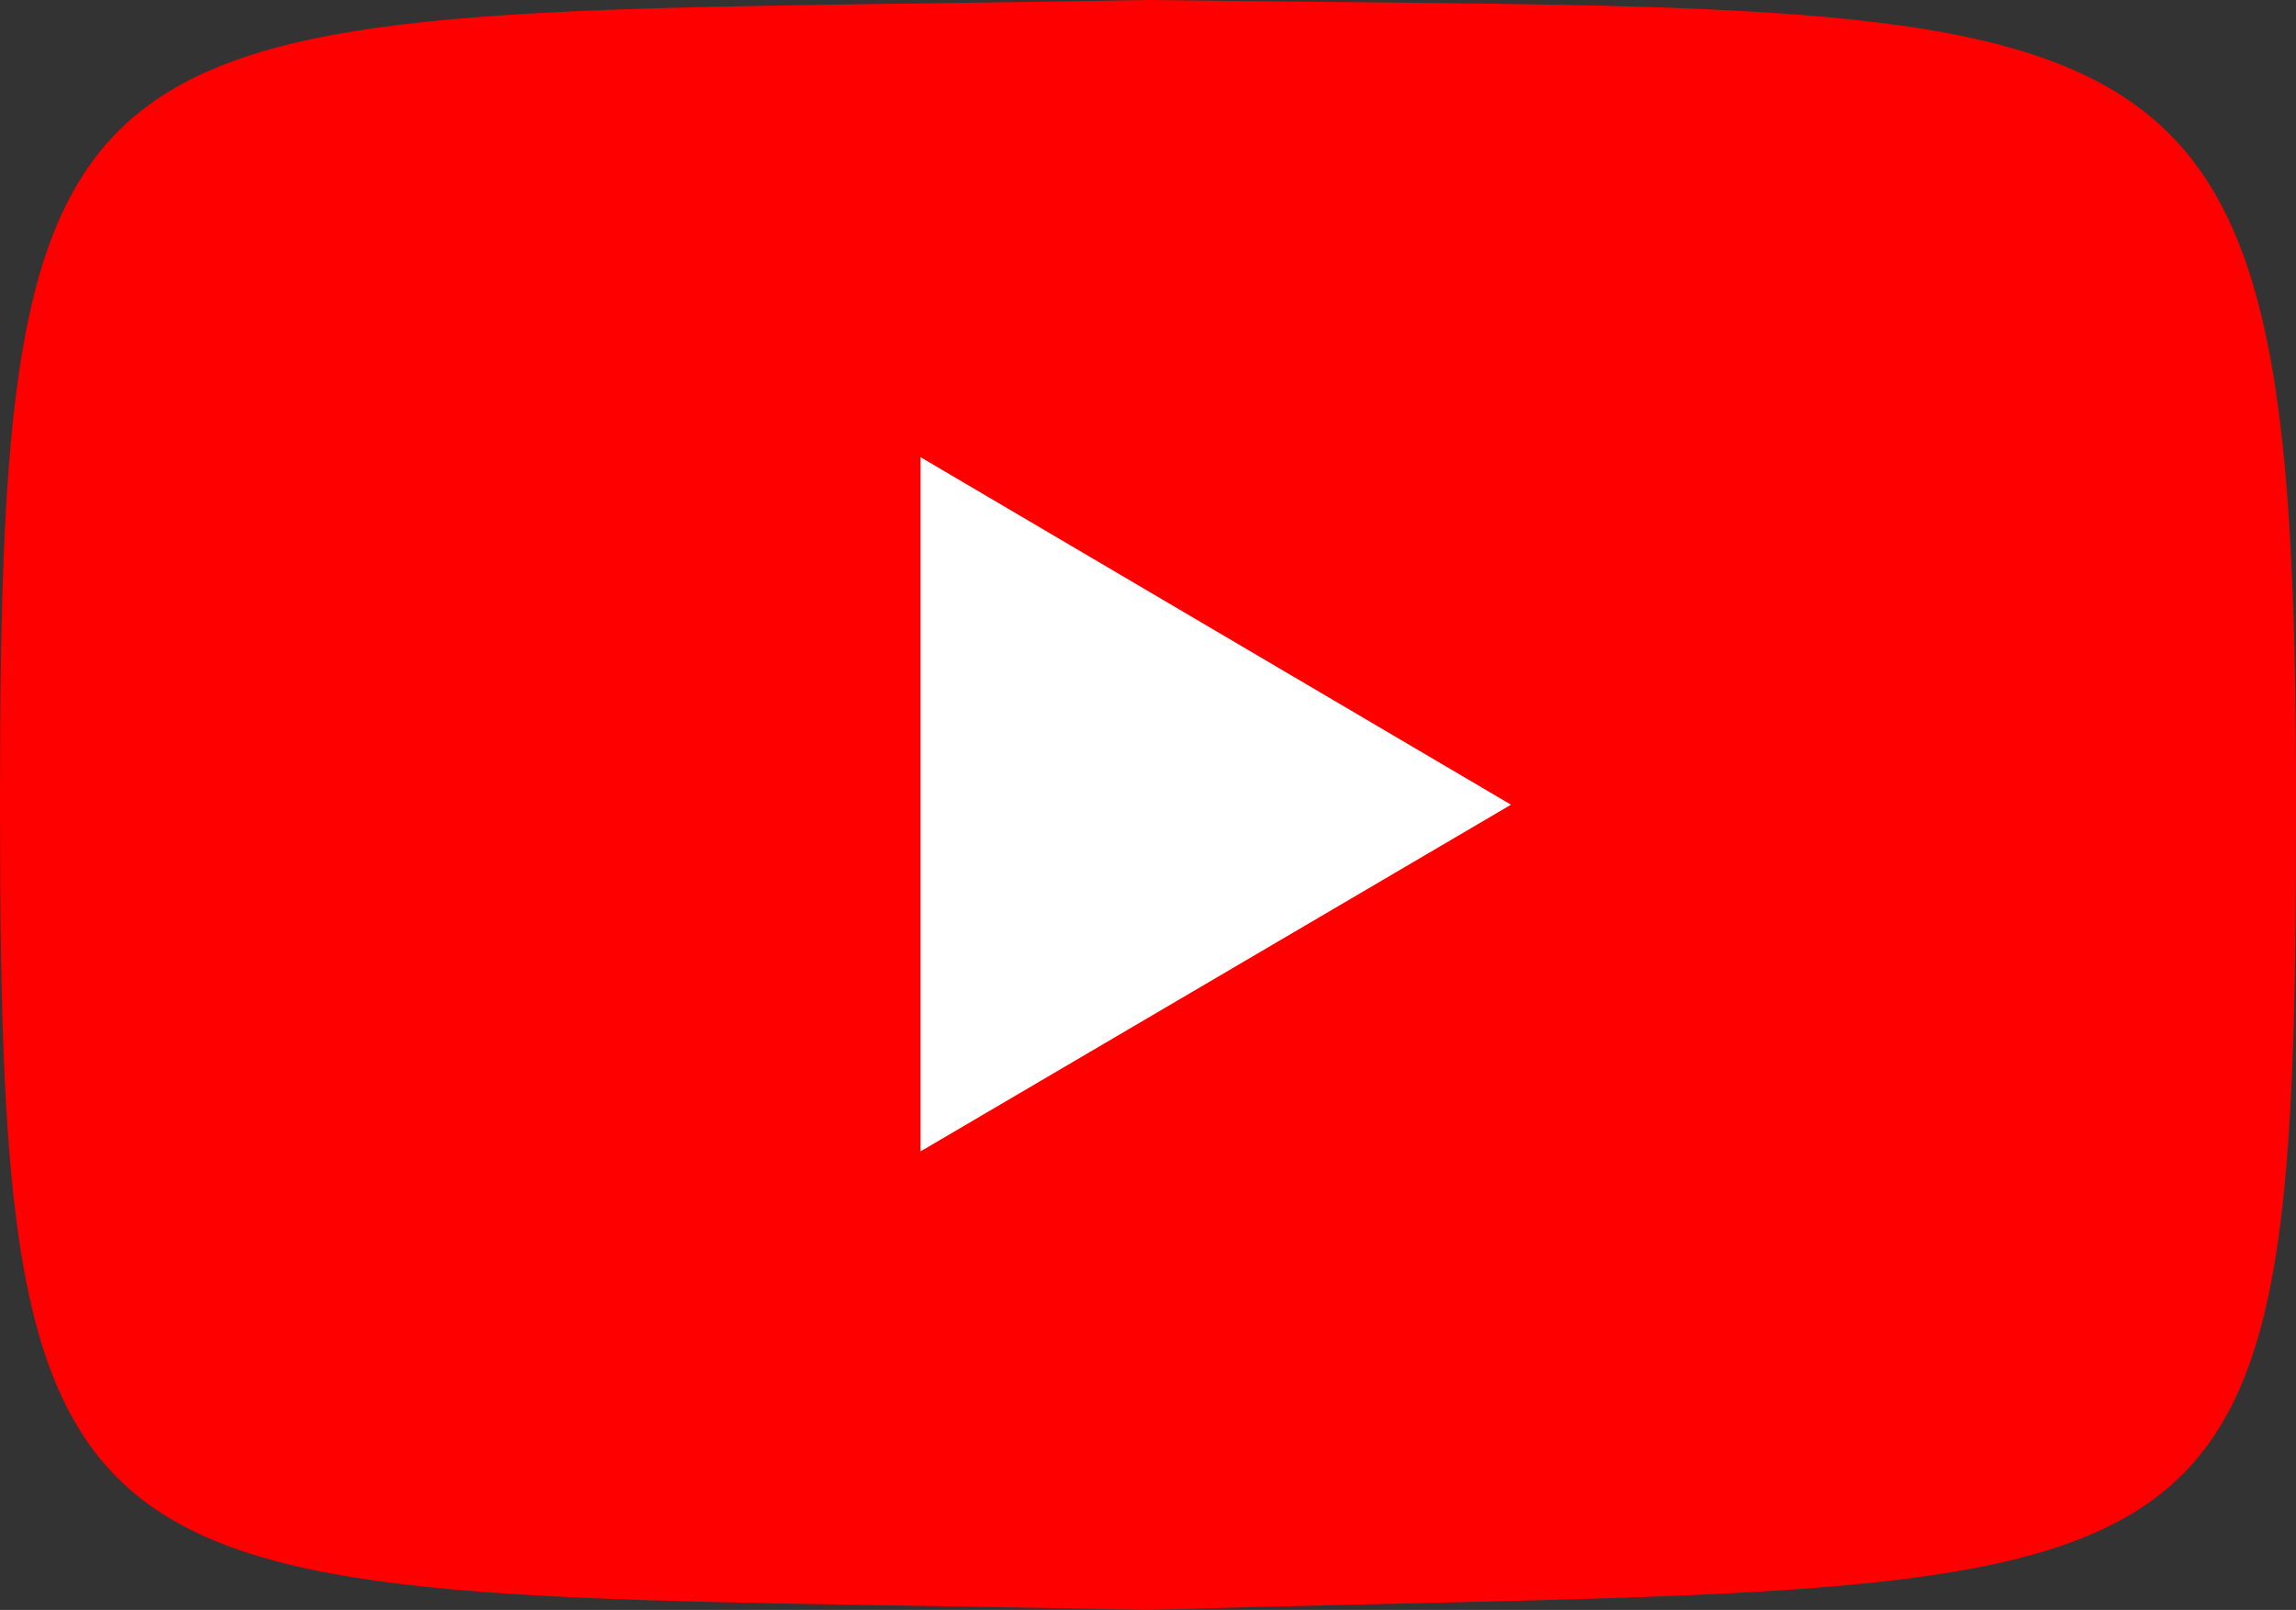 <?xml version="1.0" encoding="UTF-8"?>
<svg xmlns="http://www.w3.org/2000/svg" viewBox="0 0 2097.57 1470.75">
  <rect x="0" y="0" width="2097.57" height="1470.75" fill="#333333" stroke="none"/>
  <defs>
    <style>
      .cls-1 {
        fill: red;
      }

      .cls-1, .cls-2 {
        stroke-width: 0px;
      }

      .cls-2 {
        fill: #fff;
      }
    </style>
  </defs>
  <g id="Background">
    <rect id="White" class="cls-2" x="530.09" y="276.78" width="1037.4" height="1041.59"></rect>
  </g>
  <g id="YouTube_Icon" data-name="YouTube Icon">
    <path id="YouTube_Icon-2" data-name="YouTube Icon" class="cls-1" d="m1048.79,0C61.91,17.64,0-39.76,0,735.39s59.19,714.65,1048.79,735.36c1003.21-28.89,1048.79,36.69,1048.79-735.36S2002.77,12.18,1048.79,0Zm-207.79,1051.85V417.65l539.43,317.48-539.43,316.72Z"></path>
  </g>
</svg>
